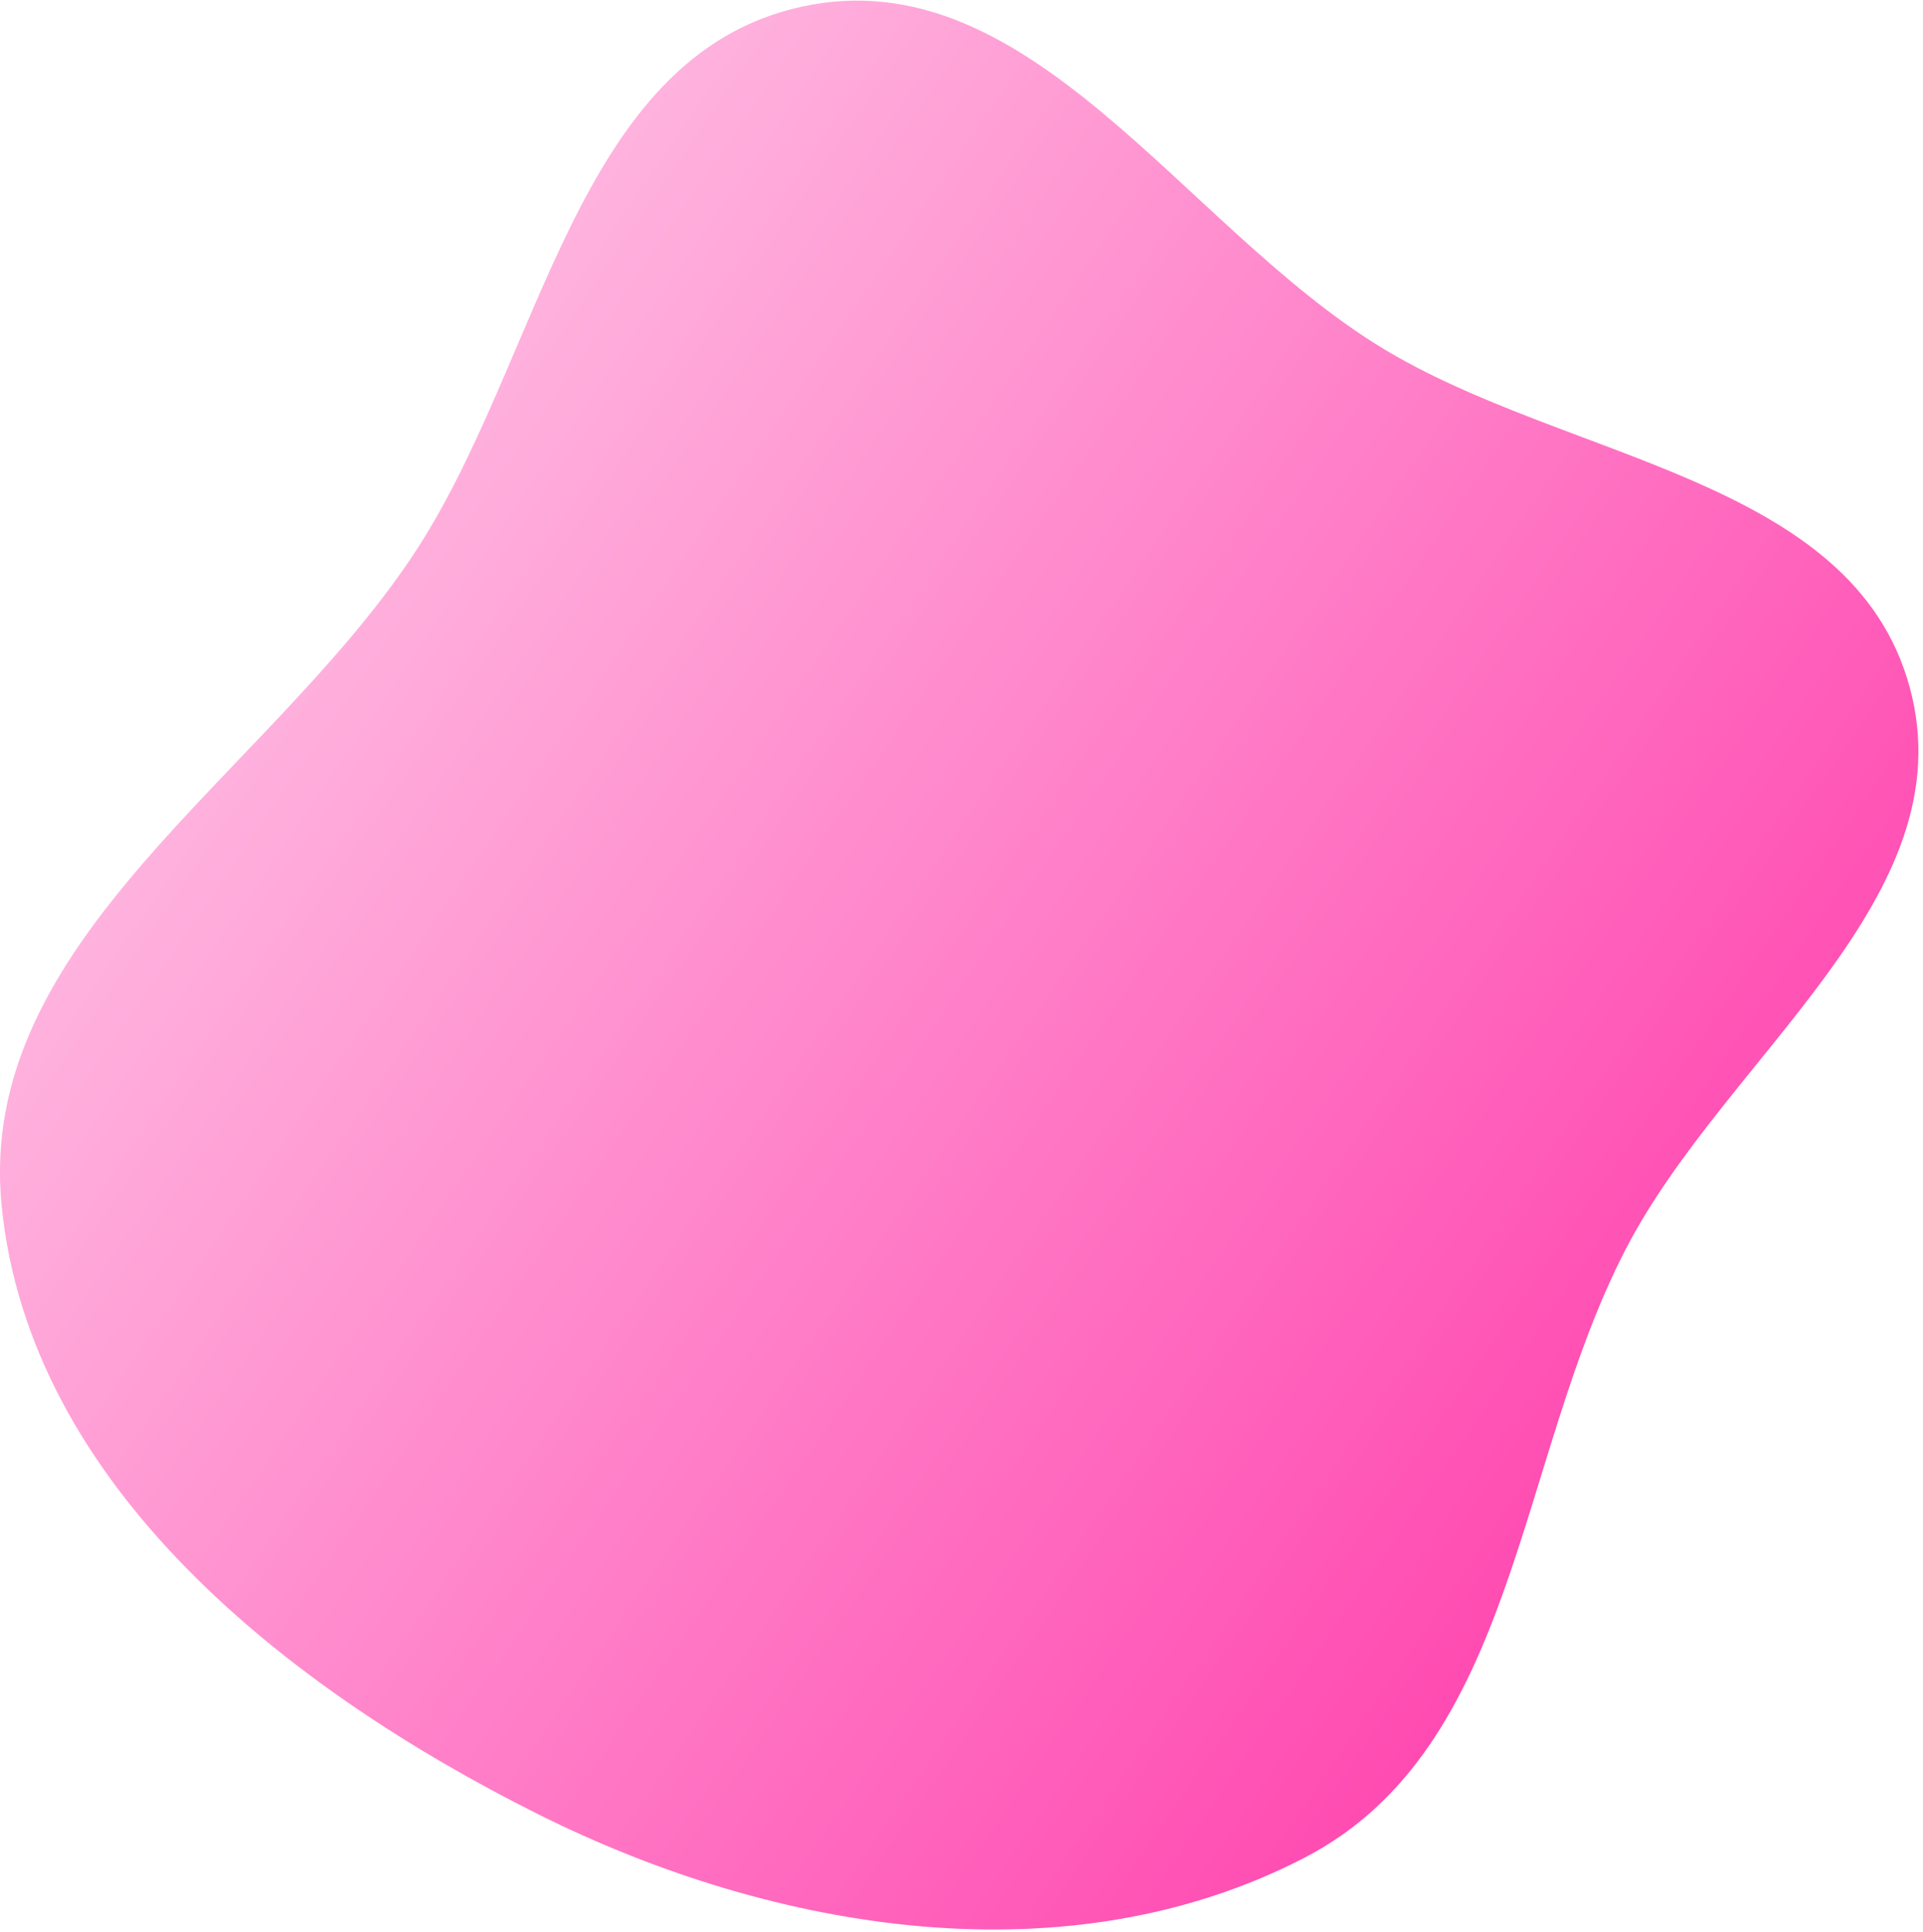 <svg width="220" height="221" viewBox="0 0 220 221" fill="none" xmlns="http://www.w3.org/2000/svg">
<path fill-rule="evenodd" clip-rule="evenodd" d="M218.485 78.619C225.033 102.693 197.433 120.739 185.966 142.919C173.457 167.113 173.491 199.883 149.296 212.443C122.268 226.473 88.785 221.098 61.563 207.496C32.79 193.119 3.386 169.913 0.189 137.938C-2.839 107.644 30.26 88.951 47.18 63.606C62.006 41.397 65.653 6.404 91.772 0.752C117.773 -4.875 135.234 25.736 157.878 39.651C179.151 52.723 211.937 54.545 218.485 78.619Z" fill="url(#paint0_linear_59_2186)"/>
<defs>
<linearGradient id="paint0_linear_59_2186" x1="190.504" y1="169.396" x2="11.004" y2="46.396" gradientUnits="userSpaceOnUse">
<stop stop-color="#FF48B0"/>
<stop offset="1" stop-color="#FFC5E6"/>
</linearGradient>
</defs>
</svg>
